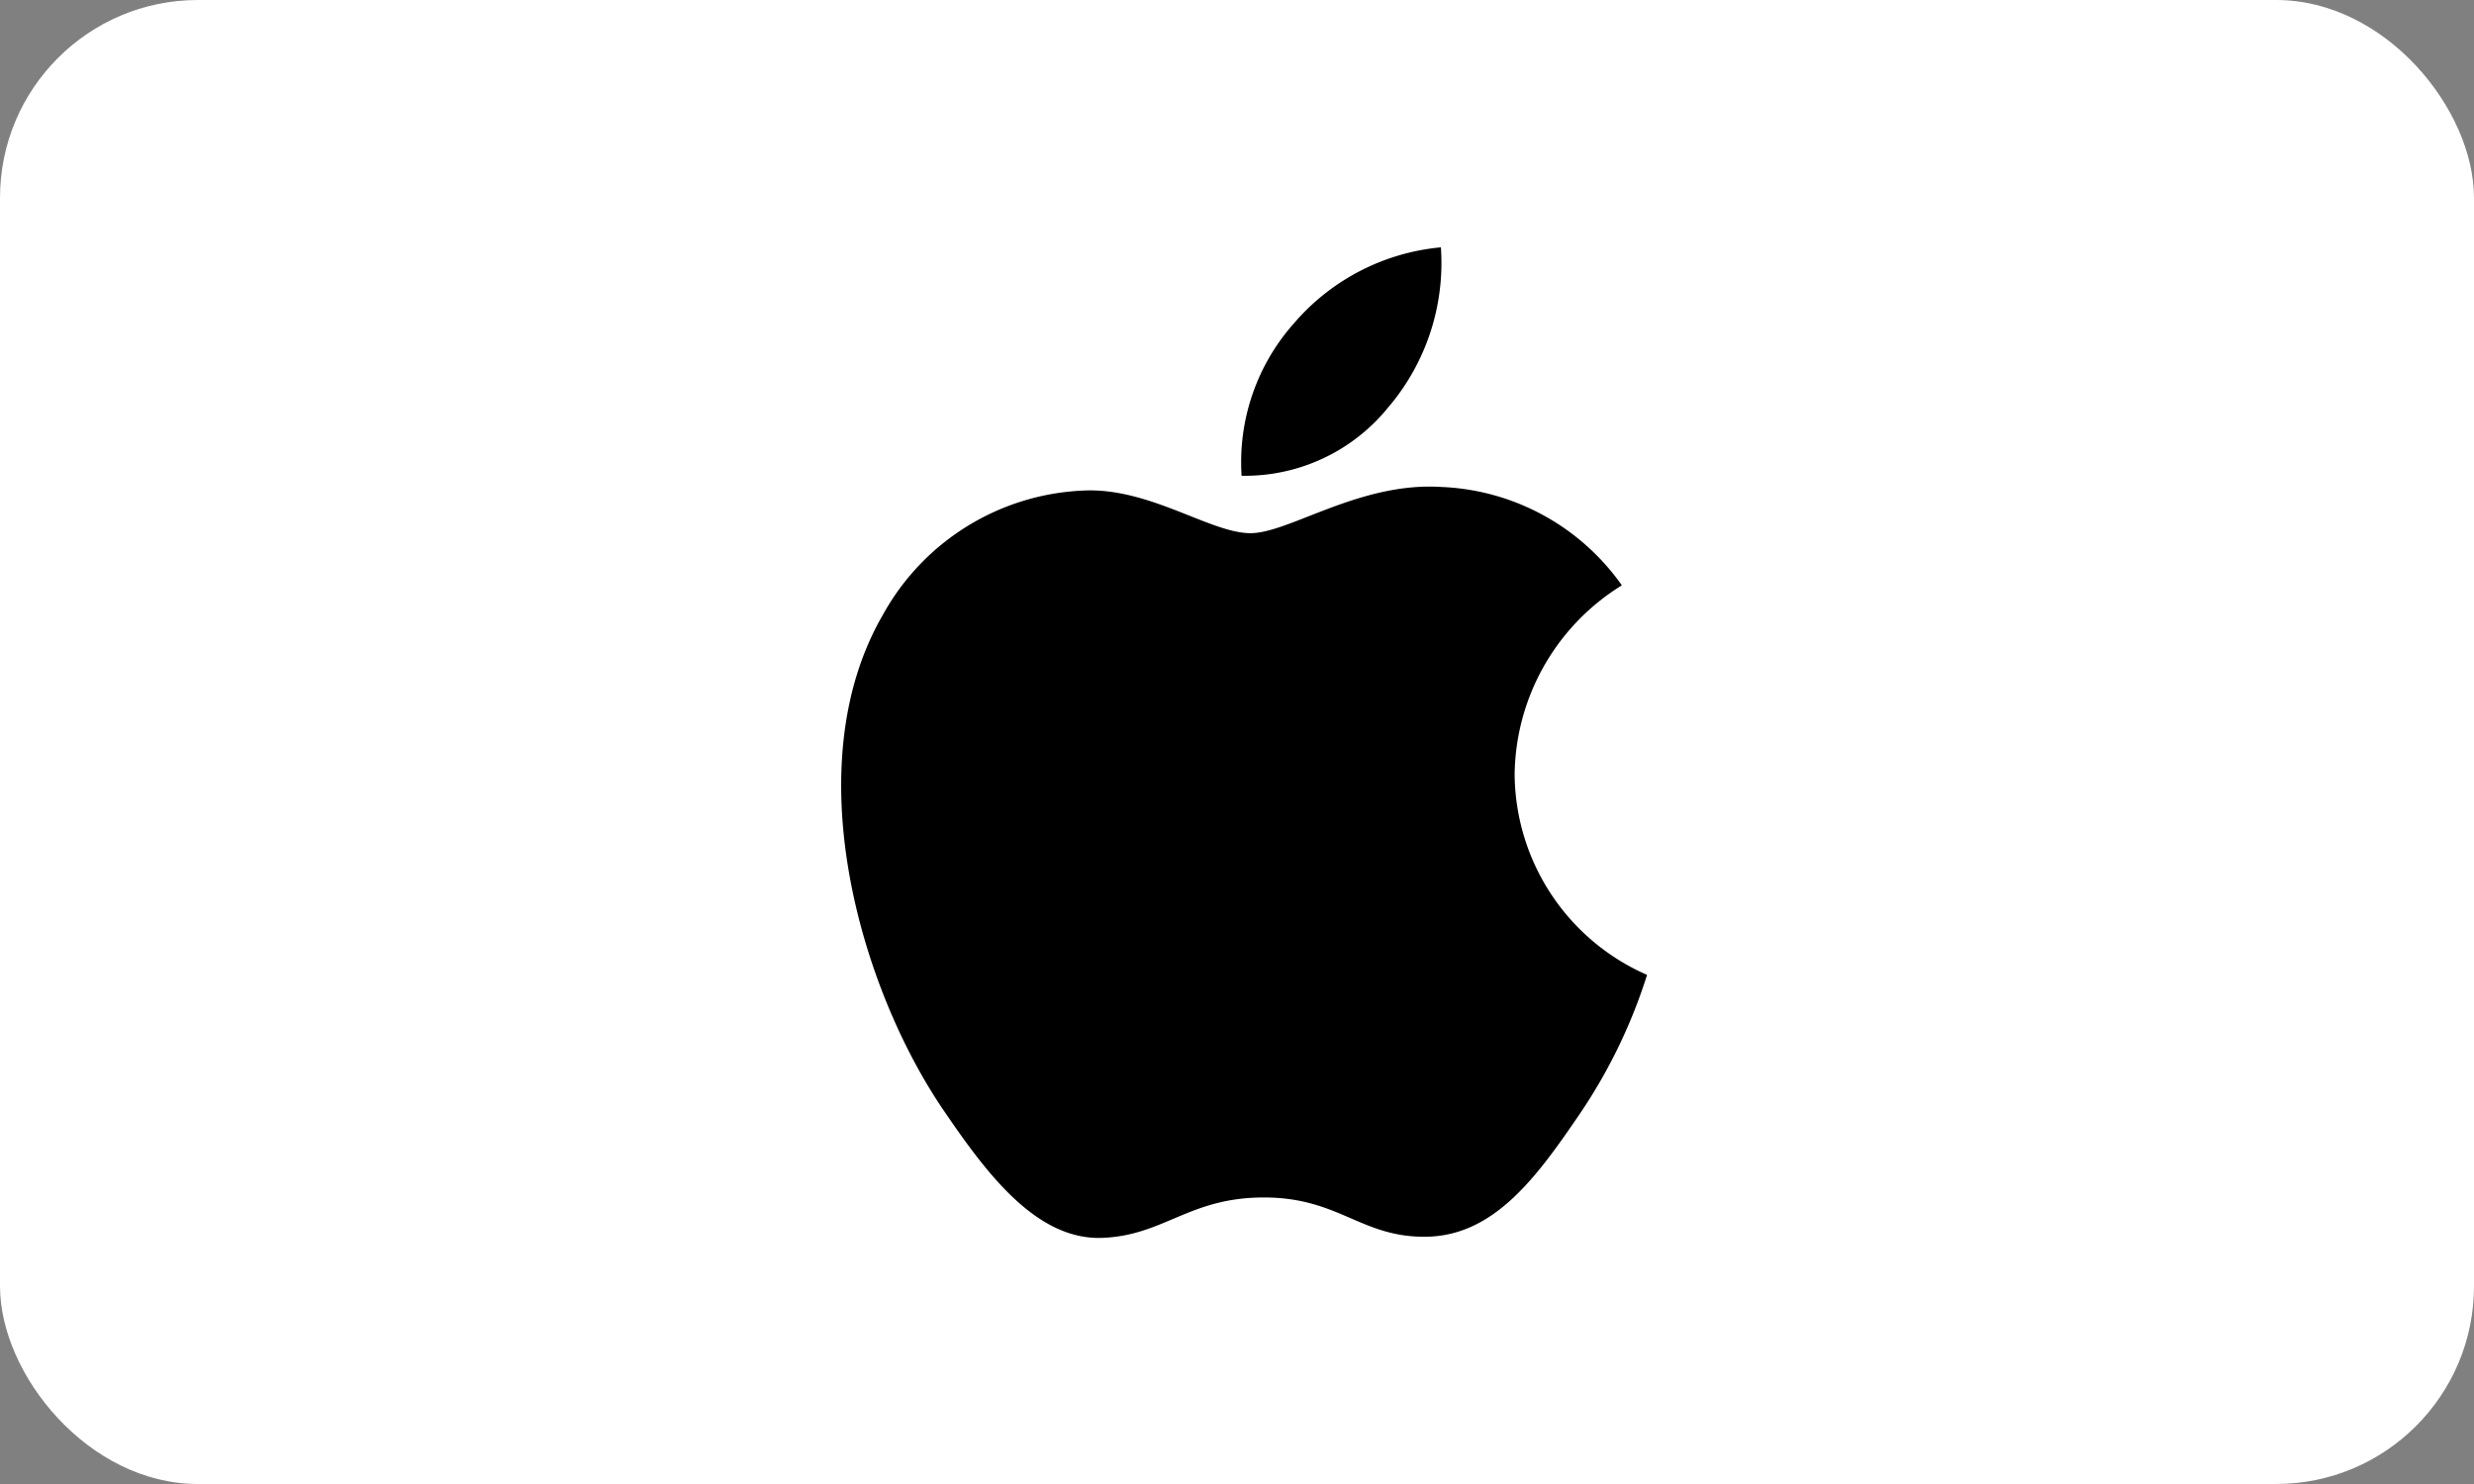 <svg xmlns="http://www.w3.org/2000/svg" width="100" height="60" viewBox="0 0 100 60"><rect x="0" y="0" width="100" height="60" fill="#808080" stroke="none"/><g transform="translate(-122 184)"><rect width="100" height="60" rx="8" transform="translate(122 -184)" fill="#fff"/><path d="M22.213,6.418a7.449,7.449,0,0,1-5.968,2.818,8.445,8.445,0,0,1,2.132-6.182A8.9,8.9,0,0,1,24.3,0a8.993,8.993,0,0,1-2.084,6.418m2.061,3.268c-3.292-.189-6.11,1.871-7.674,1.871-1.587,0-3.979-1.776-6.584-1.729A9.728,9.728,0,0,0,1.75,14.85C-1.8,20.96.826,30.008,4.261,34.981c1.682,2.463,3.695,5.163,6.347,5.068,2.51-.095,3.505-1.634,6.537-1.634,3.055,0,3.932,1.634,6.584,1.587,2.747-.047,4.476-2.463,6.158-4.926a21.6,21.6,0,0,0,2.747-5.66,8.924,8.924,0,0,1-5.353-8.124,9.113,9.113,0,0,1,4.334-7.626,9.386,9.386,0,0,0-7.342-3.979" transform="translate(155.941 -174)"/></g></svg>